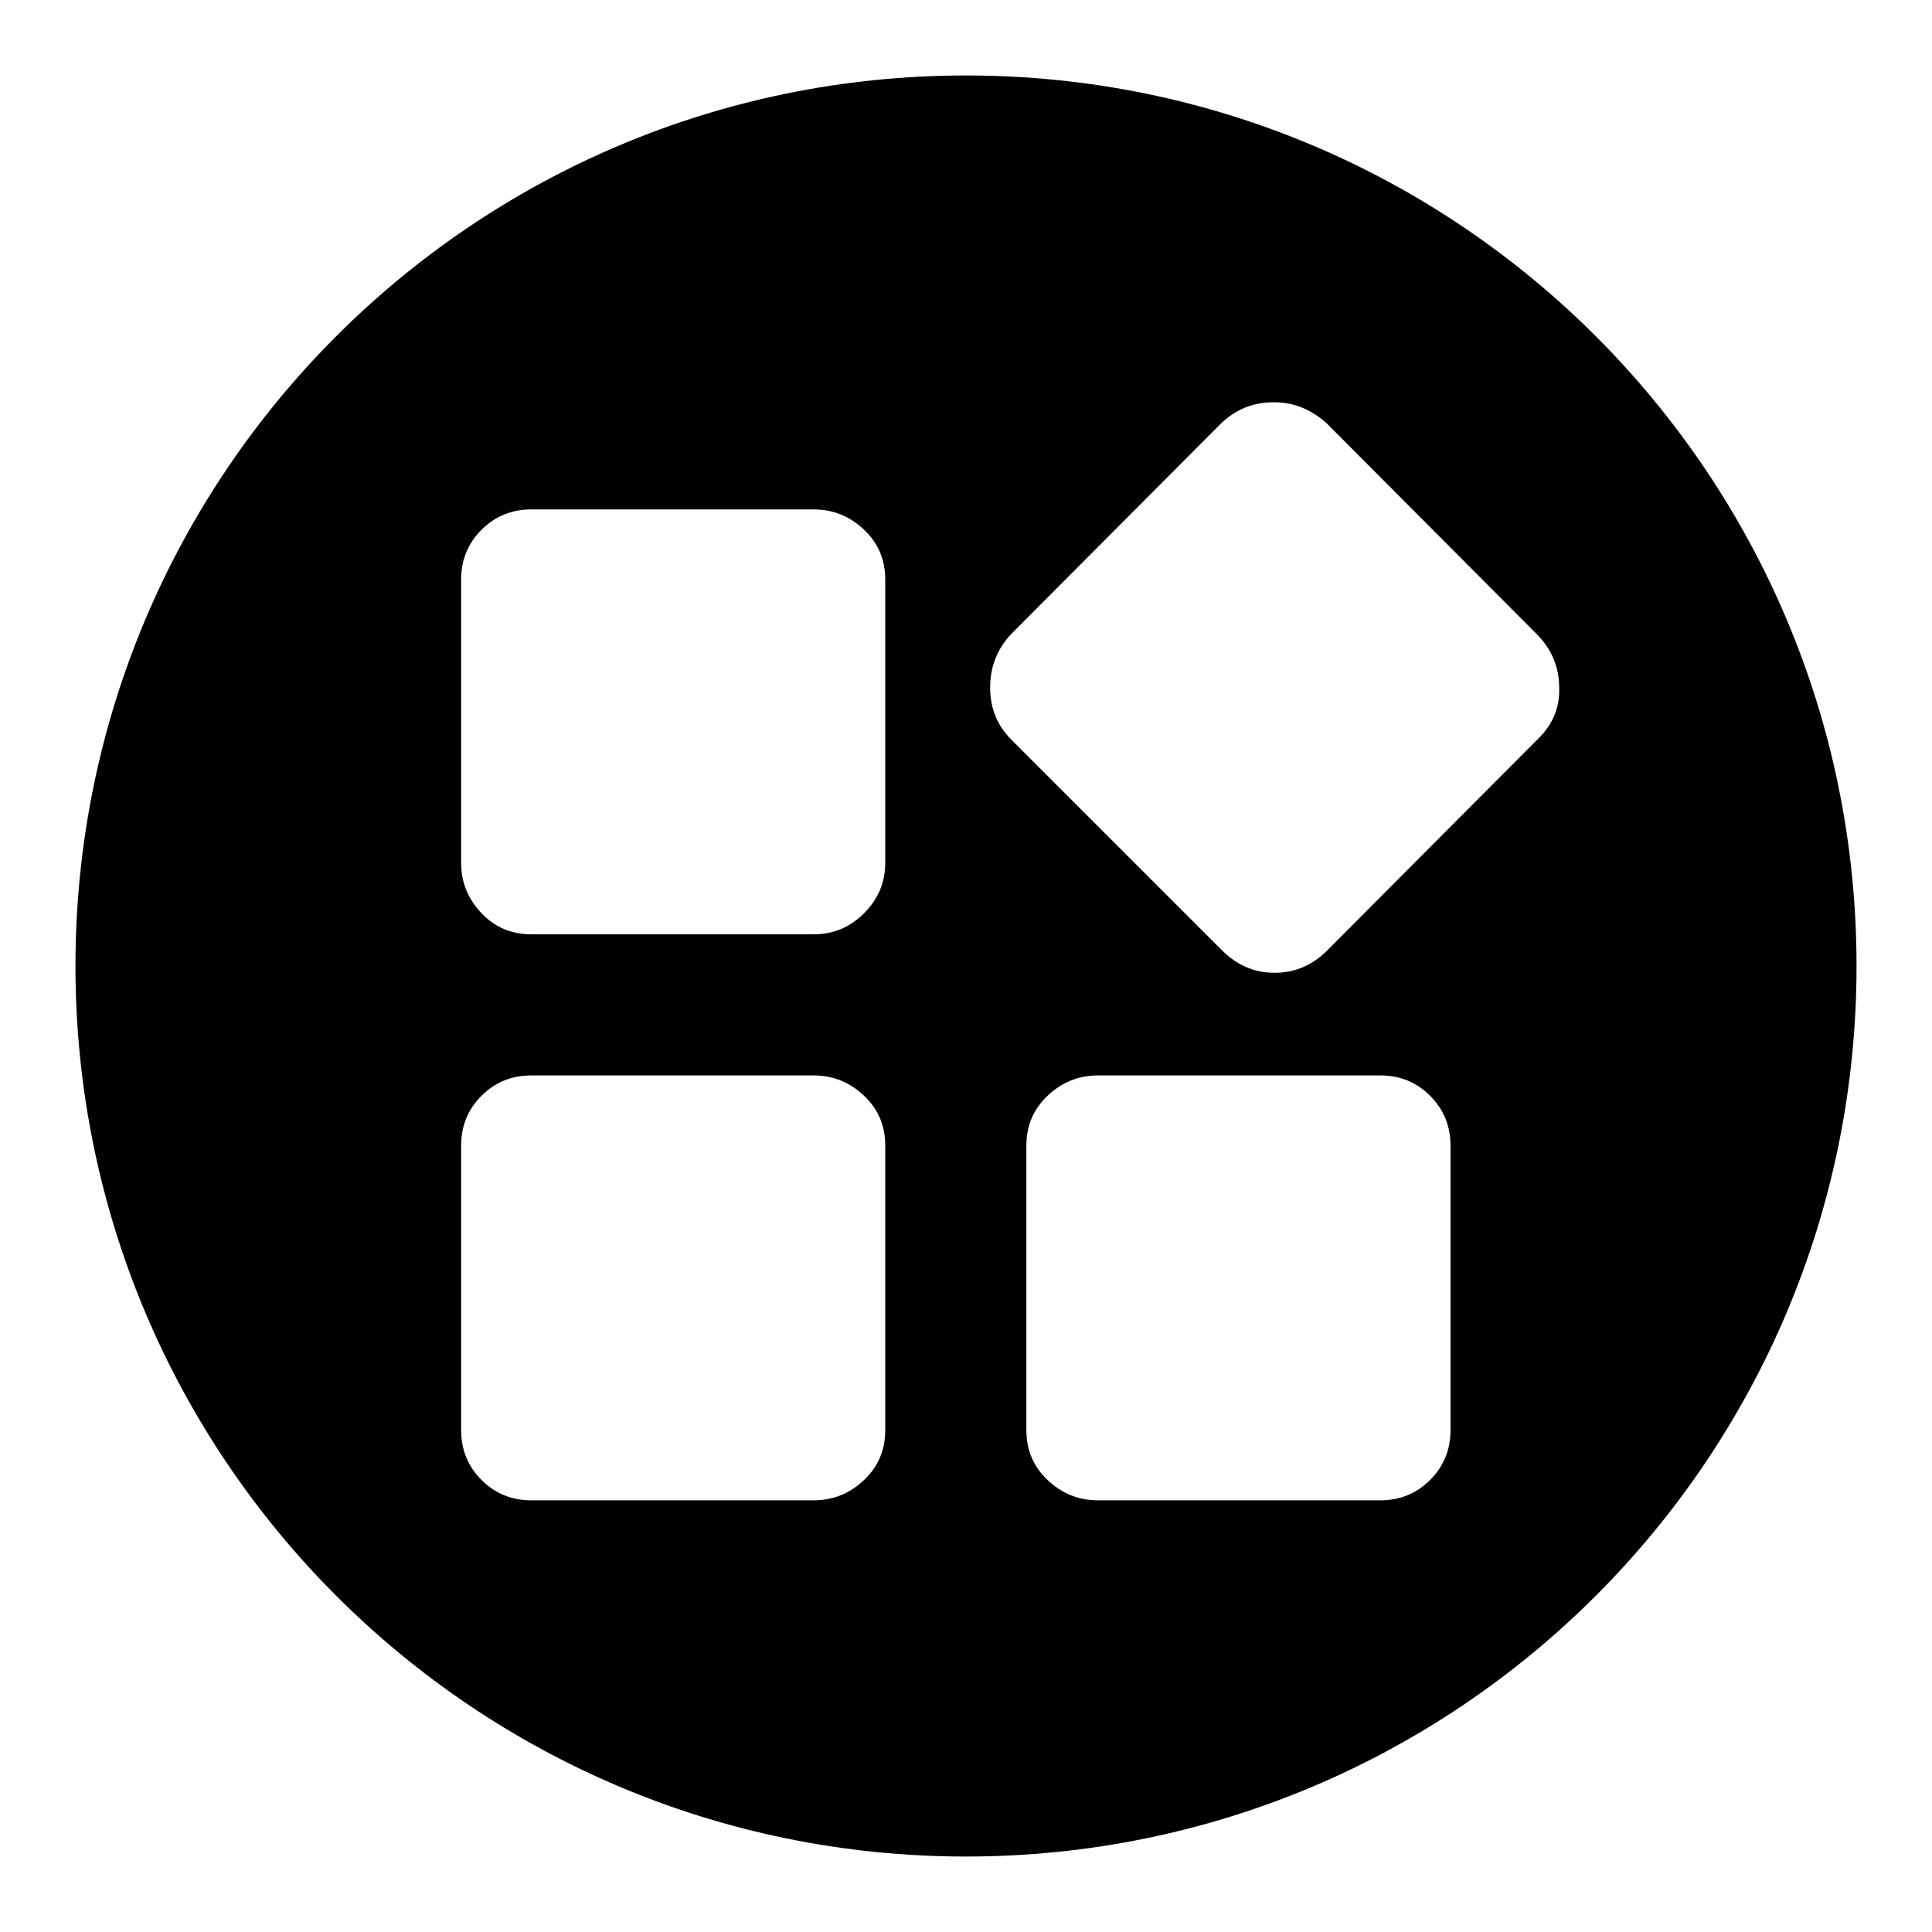 <?xml version="1.0" encoding="utf-8"?>
<!-- Svg Vector Icons : http://www.onlinewebfonts.com/icon -->
<!DOCTYPE svg PUBLIC "-//W3C//DTD SVG 1.1//EN" "http://www.w3.org/Graphics/SVG/1.1/DTD/svg11.dtd">
<svg version="1.1" xmlns="http://www.w3.org/2000/svg" xmlns:xlink="http://www.w3.org/1999/xlink" x="0px" y="0px" viewBox="0 0 256 256" enable-background="new 0 0 256 256" xml:space="preserve">
<g><g><path fill="#000000" d="M128,10C62.8,10,10,62.8,10,128c0,65.2,52.8,118,118,118c65.2,0,118-52.8,118-118C246,62.8,193.2,10,128,10z M117.3,189.5c0,2.6-0.9,4.8-2.8,6.6c-1.9,1.8-4.1,2.7-6.7,2.7H70.4c-2.6,0-4.8-0.9-6.6-2.7c-1.8-1.8-2.7-4-2.7-6.6v-37.7c0-2.6,0.9-4.8,2.7-6.6s4-2.7,6.6-2.7h37.4c2.6,0,4.8,0.9,6.7,2.7c1.9,1.8,2.8,4,2.8,6.6V189.5z M117.3,114.3c0,2.6-0.9,4.8-2.8,6.7c-1.9,1.9-4.1,2.8-6.7,2.8H70.4c-2.6,0-4.8-0.9-6.6-2.8c-1.8-1.9-2.7-4.1-2.7-6.7V76.8c0-2.6,0.9-4.8,2.7-6.6c1.8-1.8,4-2.7,6.6-2.7h37.4c2.6,0,4.8,0.9,6.7,2.7c1.9,1.8,2.8,4,2.8,6.6V114.3z M192.2,189.5c0,2.6-0.9,4.8-2.7,6.6c-1.8,1.8-4,2.7-6.6,2.7h-37.4c-2.6,0-4.8-0.9-6.7-2.7c-1.9-1.8-2.8-4-2.8-6.6v-37.7c0-2.6,0.9-4.8,2.8-6.6c1.9-1.8,4.1-2.7,6.7-2.7h37.4c2.6,0,4.8,0.9,6.6,2.7s2.7,4,2.7,6.6V189.5L192.2,189.5z M203.7,98l-27.8,27.9c-2,2-4.3,3-7,3c-2.7,0-5-1-7-3L134,98c-1.9-1.9-2.8-4.2-2.8-6.9c0-2.7,0.9-5.1,2.8-7.1l27.8-27.9c2-1.9,4.3-2.8,7-2.8c2.7,0,5,1,7,2.8L203.6,84c2,2,3,4.4,3,7.1C206.7,93.8,205.7,96.1,203.7,98z"/></g></g>
</svg>